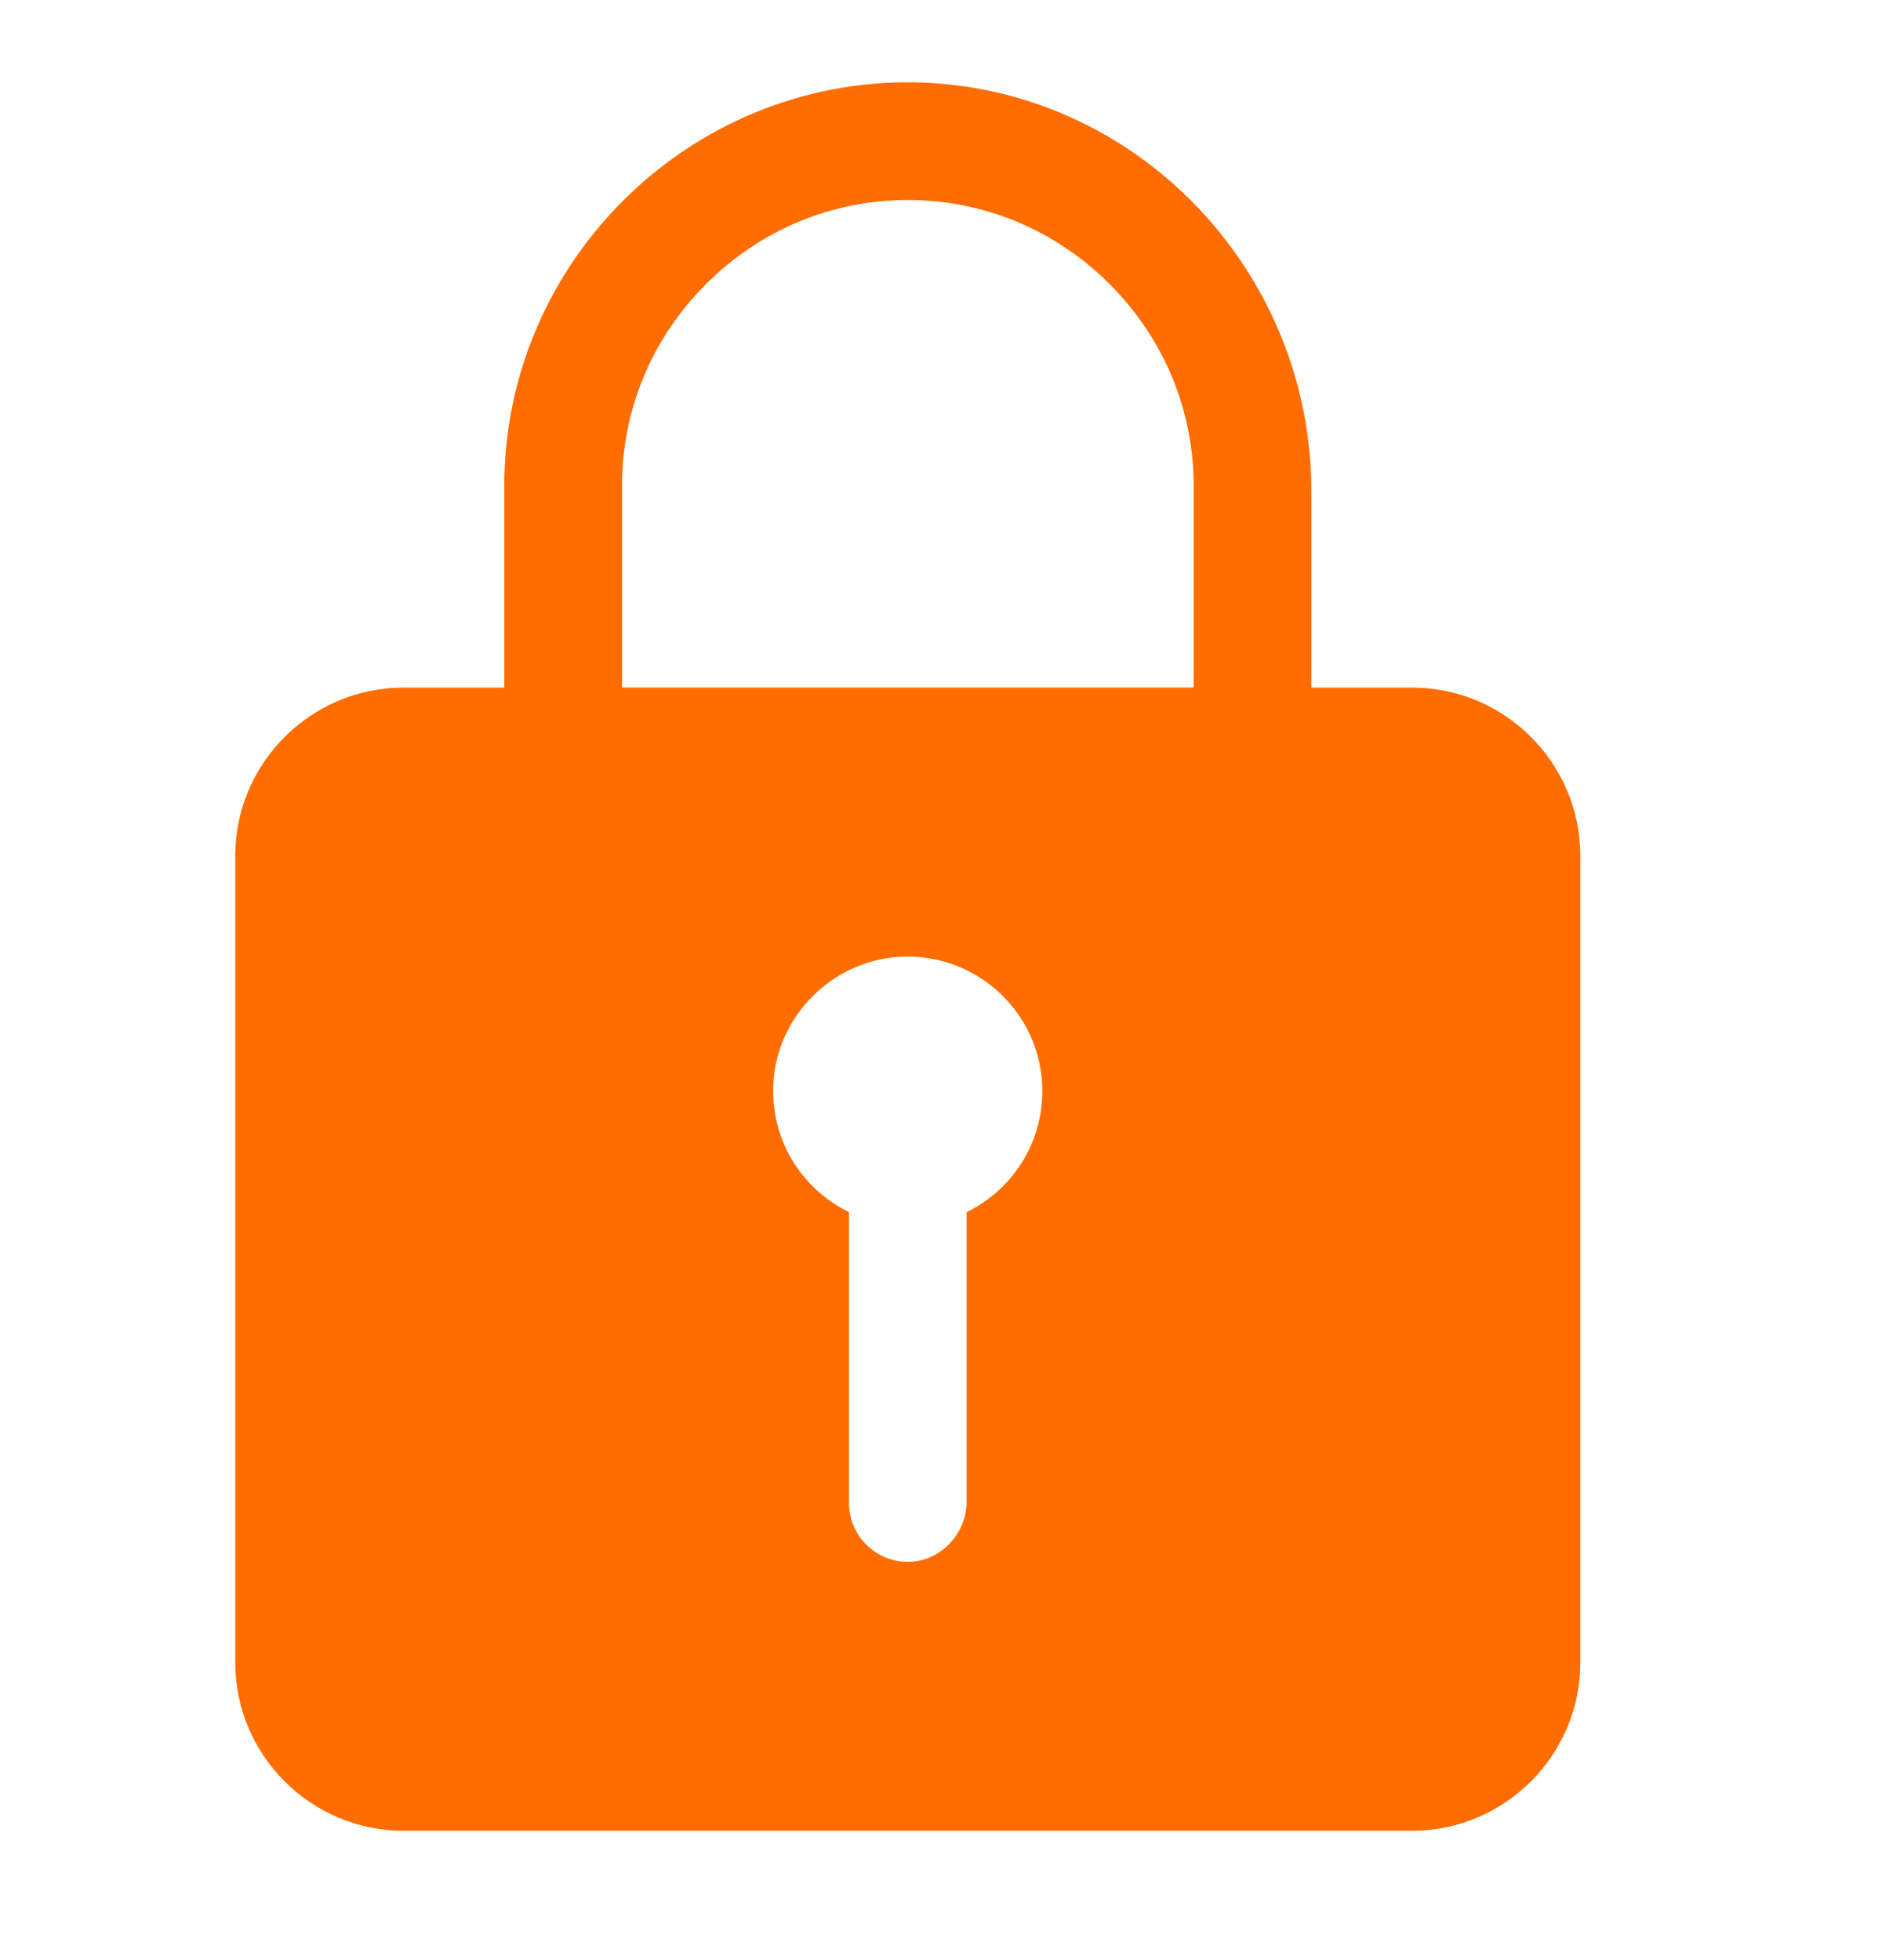 <svg width="24" height="25" viewBox="0 0 24 25" fill="none" xmlns="http://www.w3.org/2000/svg">
<path fill-rule="evenodd" clip-rule="evenodd" d="M18.009 8.77H16.723V6.266C16.723 3.441 14.471 1.093 11.646 1.05C8.784 1.013 6.431 3.345 6.431 6.197V8.77H5.144C3.965 8.77 3 9.734 3 10.914V21.206C3 22.385 3.965 23.35 5.144 23.35H18.009C19.189 23.35 20.153 22.385 20.153 21.206V10.914C20.153 9.734 19.189 8.77 18.009 8.77ZM12.327 15.459V19.147C12.327 19.549 12.016 19.897 11.614 19.919C11.185 19.94 10.826 19.597 10.826 19.168V15.459C10.209 15.159 9.802 14.505 9.866 13.76C9.941 12.929 10.622 12.264 11.453 12.205C12.455 12.136 13.292 12.929 13.292 13.915C13.292 14.596 12.9 15.18 12.327 15.459ZM15.222 8.769H7.932V6.196C7.932 5.226 8.312 4.315 9.004 3.623C9.695 2.932 10.607 2.551 11.577 2.551C12.547 2.551 13.459 2.932 14.15 3.623C14.841 4.315 15.222 5.226 15.222 6.196V8.769Z" fill="#FF6D00"/>
</svg>
